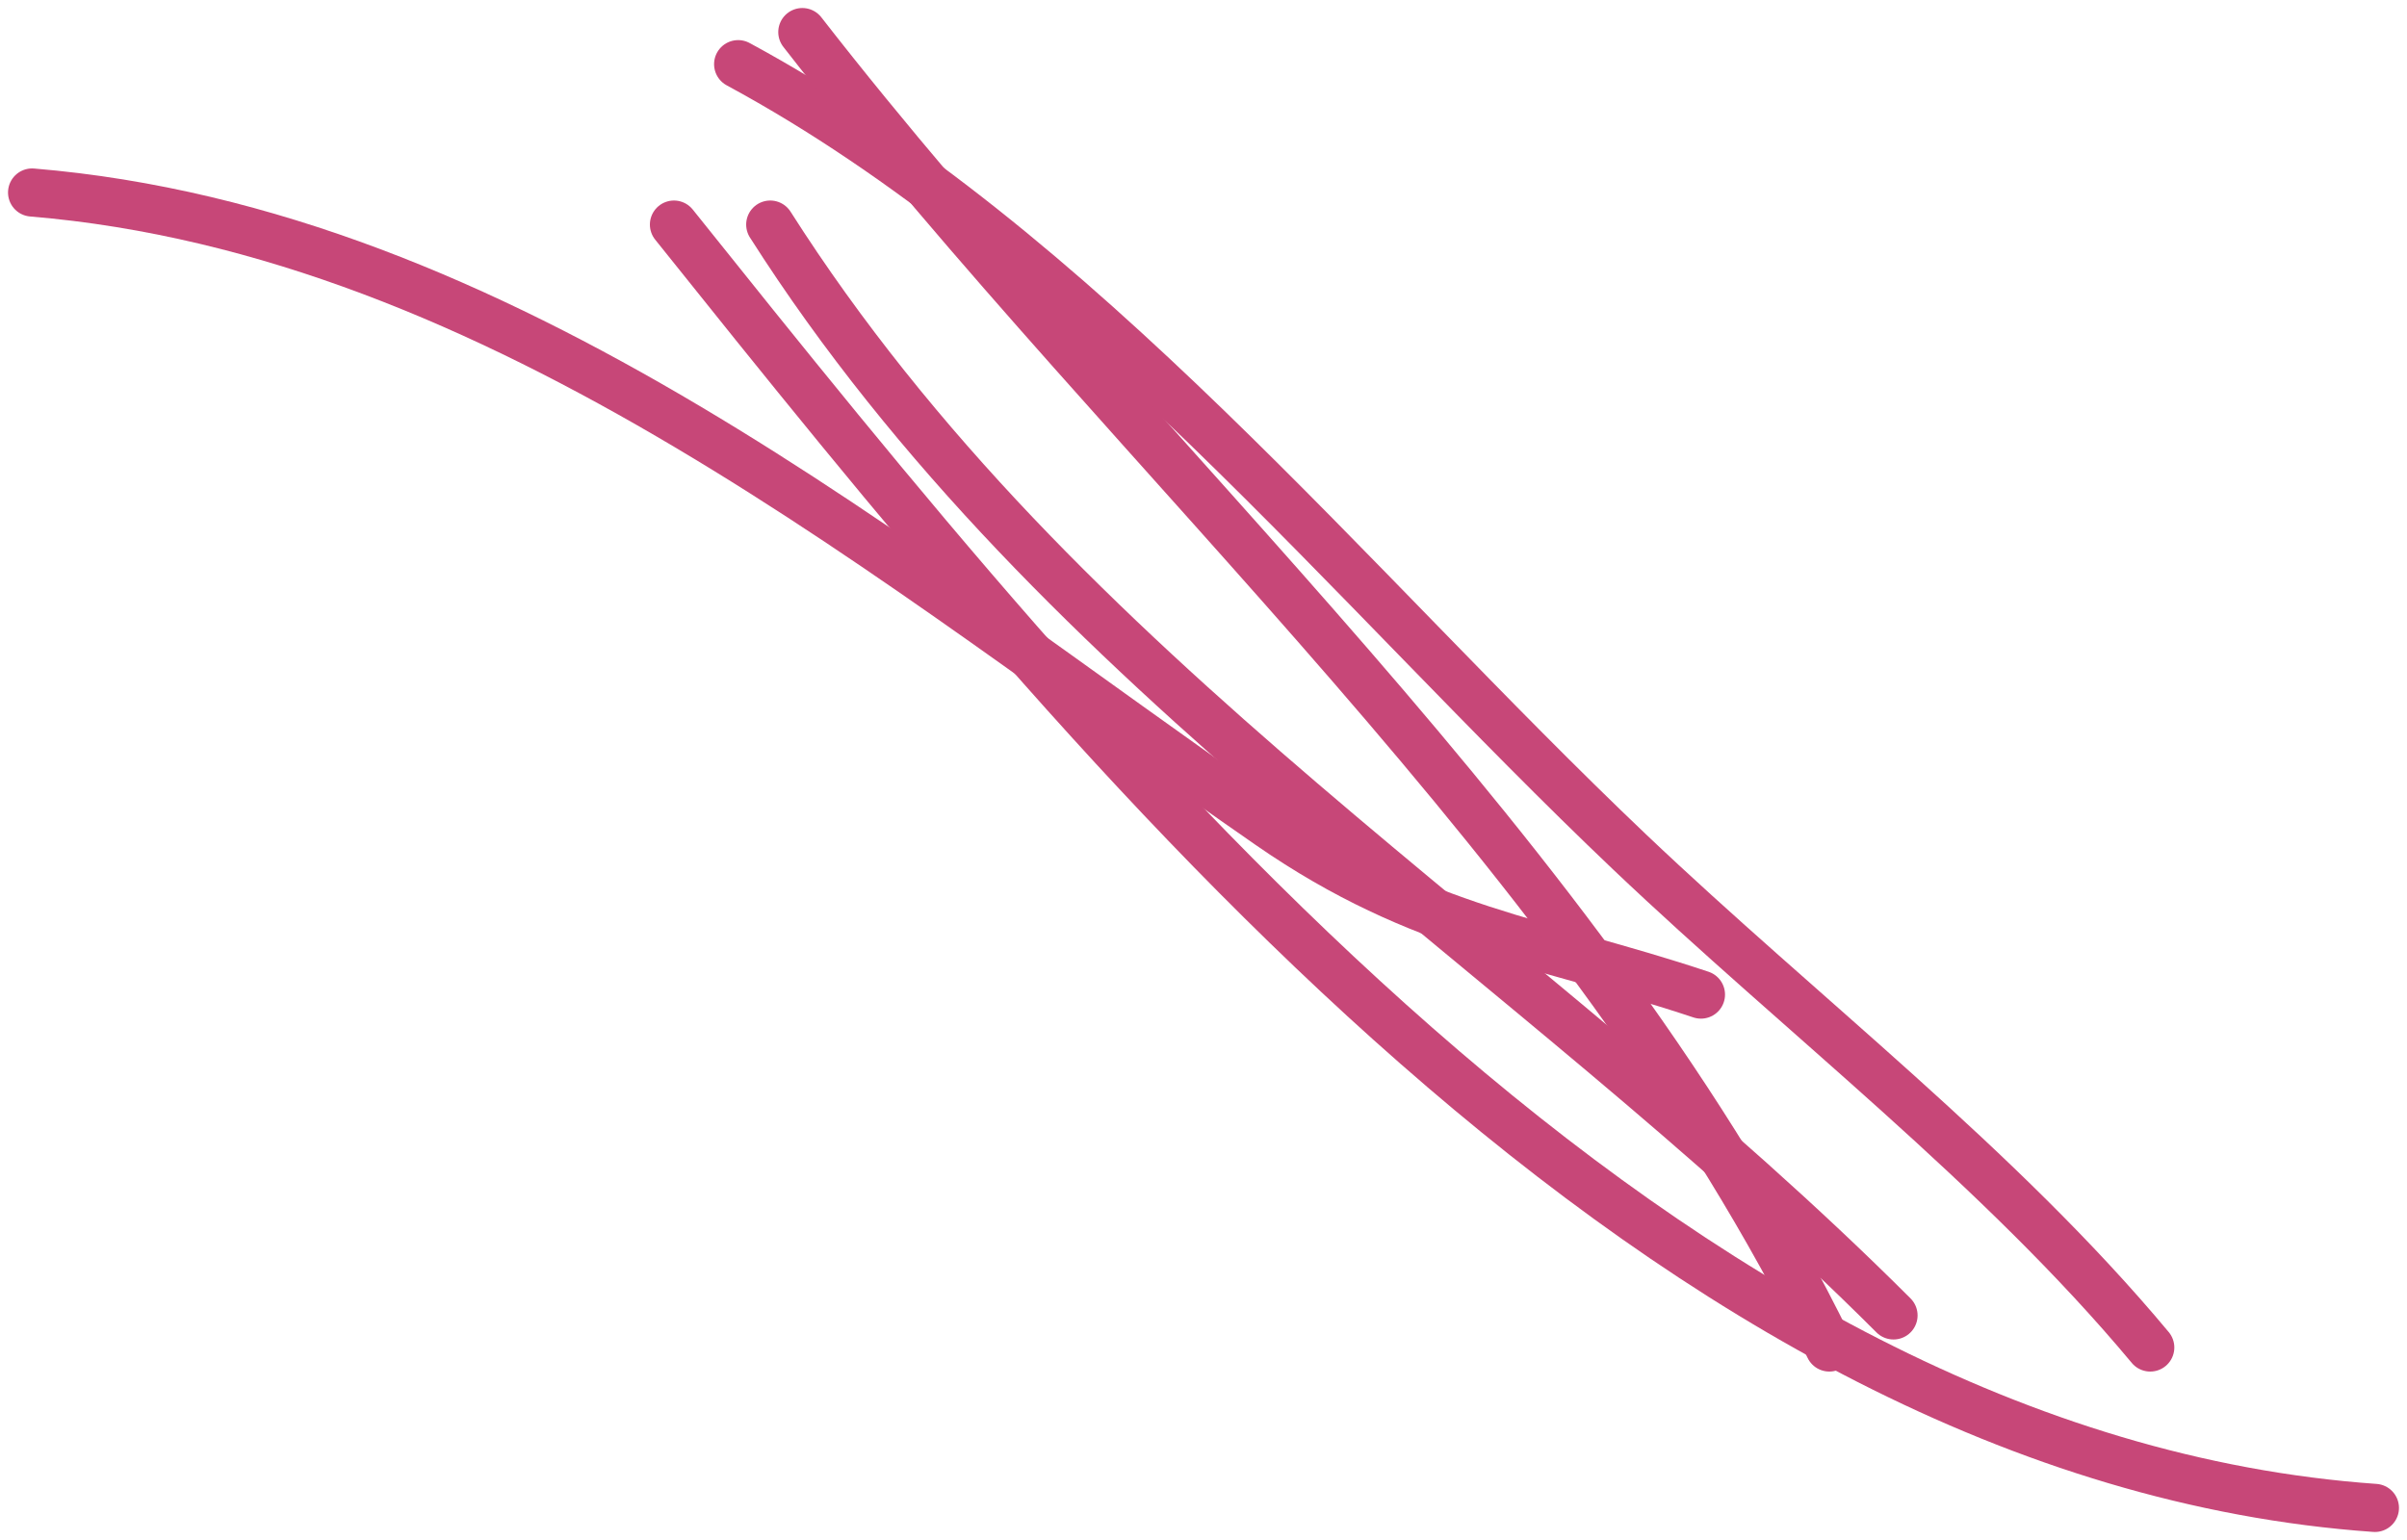 <?xml version="1.0" encoding="UTF-8"?> <svg xmlns="http://www.w3.org/2000/svg" width="150" height="96" viewBox="0 0 150 96" fill="none"><path d="M2 12C31.352 14.446 55.847 35.338 79.111 51.444C88.633 58.037 95.973 58.657 106 62" stroke="#C74778" stroke-width="3" stroke-linecap="round"></path><path d="M46 4C67.313 15.521 84.203 36.617 101.556 53.111C112.296 63.32 124.605 72.727 134 84" stroke="#C74778" stroke-width="3" stroke-linecap="round"></path><path d="M48 14C65.949 42.205 95.044 59.044 118 82" stroke="#C74778" stroke-width="3" stroke-linecap="round"></path><path d="M148 94C103.667 90.871 68.359 46.949 42 14" stroke="#C74778" stroke-width="3" stroke-linecap="round"></path><path d="M114 84C98.761 52.936 71.061 29.078 50 2" stroke="#C74778" stroke-width="3" stroke-linecap="round"></path></svg> 